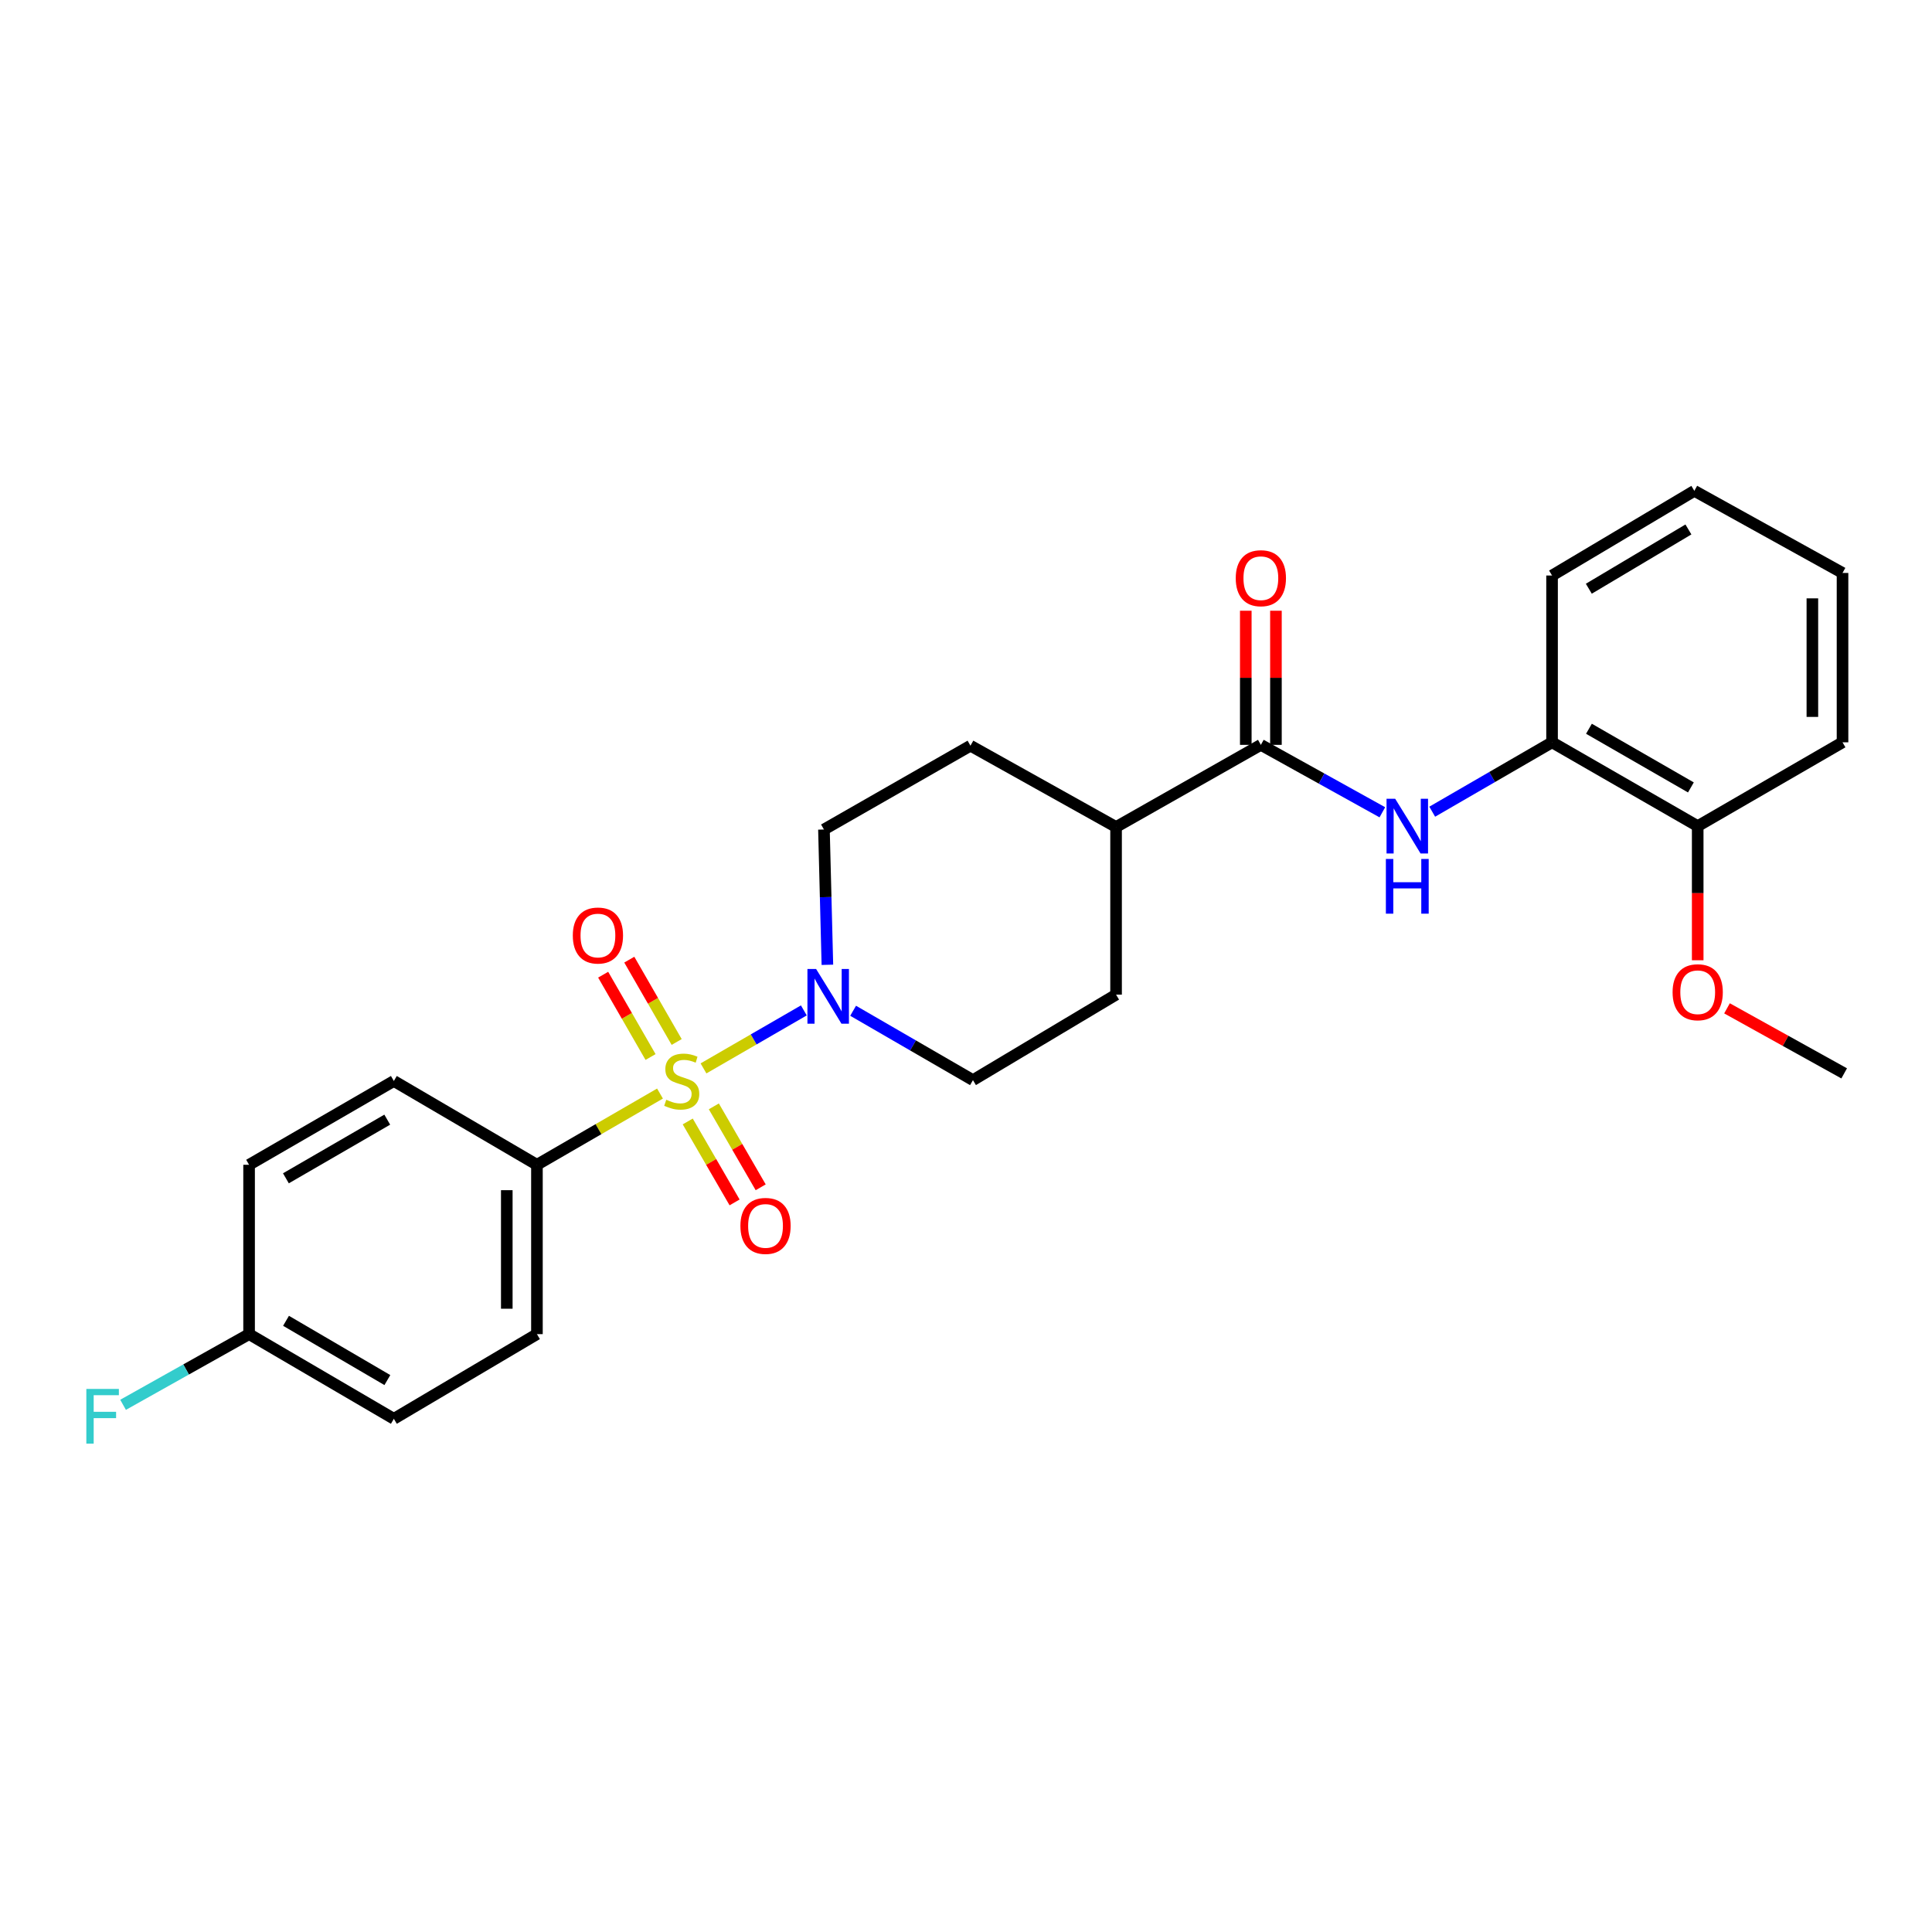 <?xml version='1.0' encoding='iso-8859-1'?>
<svg version='1.1' baseProfile='full'
              xmlns='http://www.w3.org/2000/svg'
                      xmlns:rdkit='http://www.rdkit.org/xml'
                      xmlns:xlink='http://www.w3.org/1999/xlink'
                  xml:space='preserve'
width='1000px' height='1000px' viewBox='0 0 1000 1000'>
<!-- END OF HEADER -->
<rect style='opacity:1.0;fill:#FFFFFF;stroke:none' width='1000' height='1000' x='0' y='0'> </rect>
<path class='bond-0' d='M 364.128,553.002 L 390.096,537.993' style='fill:none;fill-rule:evenodd;stroke:#CCCC00;stroke-width:6px;stroke-linecap:butt;stroke-linejoin:miter;stroke-opacity:1' />
<path class='bond-0' d='M 390.096,537.993 L 416.065,522.983' style='fill:none;fill-rule:evenodd;stroke:#0000FF;stroke-width:6px;stroke-linecap:butt;stroke-linejoin:miter;stroke-opacity:1' />
<path class='bond-3' d='M 341.615,566.024 L 309.766,584.457' style='fill:none;fill-rule:evenodd;stroke:#CCCC00;stroke-width:6px;stroke-linecap:butt;stroke-linejoin:miter;stroke-opacity:1' />
<path class='bond-3' d='M 309.766,584.457 L 277.917,602.891' style='fill:none;fill-rule:evenodd;stroke:#000000;stroke-width:6px;stroke-linecap:butt;stroke-linejoin:miter;stroke-opacity:1' />
<path class='bond-4' d='M 355.972,580.469 L 368.098,601.417' style='fill:none;fill-rule:evenodd;stroke:#CCCC00;stroke-width:6px;stroke-linecap:butt;stroke-linejoin:miter;stroke-opacity:1' />
<path class='bond-4' d='M 368.098,601.417 L 380.224,622.366' style='fill:none;fill-rule:evenodd;stroke:#FF0000;stroke-width:6px;stroke-linecap:butt;stroke-linejoin:miter;stroke-opacity:1' />
<path class='bond-4' d='M 369.479,572.651 L 381.604,593.599' style='fill:none;fill-rule:evenodd;stroke:#CCCC00;stroke-width:6px;stroke-linecap:butt;stroke-linejoin:miter;stroke-opacity:1' />
<path class='bond-4' d='M 381.604,593.599 L 393.73,614.548' style='fill:none;fill-rule:evenodd;stroke:#FF0000;stroke-width:6px;stroke-linecap:butt;stroke-linejoin:miter;stroke-opacity:1' />
<path class='bond-5' d='M 350.246,539.33 L 337.984,518.021' style='fill:none;fill-rule:evenodd;stroke:#CCCC00;stroke-width:6px;stroke-linecap:butt;stroke-linejoin:miter;stroke-opacity:1' />
<path class='bond-5' d='M 337.984,518.021 L 325.721,496.712' style='fill:none;fill-rule:evenodd;stroke:#FF0000;stroke-width:6px;stroke-linecap:butt;stroke-linejoin:miter;stroke-opacity:1' />
<path class='bond-5' d='M 336.72,547.113 L 324.458,525.805' style='fill:none;fill-rule:evenodd;stroke:#CCCC00;stroke-width:6px;stroke-linecap:butt;stroke-linejoin:miter;stroke-opacity:1' />
<path class='bond-5' d='M 324.458,525.805 L 312.195,504.496' style='fill:none;fill-rule:evenodd;stroke:#FF0000;stroke-width:6px;stroke-linecap:butt;stroke-linejoin:miter;stroke-opacity:1' />
<path class='bond-8' d='M 428.254,499.379 L 427.364,464.367' style='fill:none;fill-rule:evenodd;stroke:#0000FF;stroke-width:6px;stroke-linecap:butt;stroke-linejoin:miter;stroke-opacity:1' />
<path class='bond-8' d='M 427.364,464.367 L 426.475,429.355' style='fill:none;fill-rule:evenodd;stroke:#000000;stroke-width:6px;stroke-linecap:butt;stroke-linejoin:miter;stroke-opacity:1' />
<path class='bond-9' d='M 441.573,523.168 L 472.587,541.121' style='fill:none;fill-rule:evenodd;stroke:#0000FF;stroke-width:6px;stroke-linecap:butt;stroke-linejoin:miter;stroke-opacity:1' />
<path class='bond-9' d='M 472.587,541.121 L 503.602,559.073' style='fill:none;fill-rule:evenodd;stroke:#000000;stroke-width:6px;stroke-linecap:butt;stroke-linejoin:miter;stroke-opacity:1' />
<path class='bond-1' d='M 652.619,385.538 L 577.677,428.055' style='fill:none;fill-rule:evenodd;stroke:#000000;stroke-width:6px;stroke-linecap:butt;stroke-linejoin:miter;stroke-opacity:1' />
<path class='bond-2' d='M 652.619,385.538 L 684.061,402.989' style='fill:none;fill-rule:evenodd;stroke:#000000;stroke-width:6px;stroke-linecap:butt;stroke-linejoin:miter;stroke-opacity:1' />
<path class='bond-2' d='M 684.061,402.989 L 715.503,420.44' style='fill:none;fill-rule:evenodd;stroke:#0000FF;stroke-width:6px;stroke-linecap:butt;stroke-linejoin:miter;stroke-opacity:1' />
<path class='bond-10' d='M 660.421,385.538 L 660.421,350.826' style='fill:none;fill-rule:evenodd;stroke:#000000;stroke-width:6px;stroke-linecap:butt;stroke-linejoin:miter;stroke-opacity:1' />
<path class='bond-10' d='M 660.421,350.826 L 660.421,316.114' style='fill:none;fill-rule:evenodd;stroke:#FF0000;stroke-width:6px;stroke-linecap:butt;stroke-linejoin:miter;stroke-opacity:1' />
<path class='bond-10' d='M 644.816,385.538 L 644.816,350.826' style='fill:none;fill-rule:evenodd;stroke:#000000;stroke-width:6px;stroke-linecap:butt;stroke-linejoin:miter;stroke-opacity:1' />
<path class='bond-10' d='M 644.816,350.826 L 644.816,316.114' style='fill:none;fill-rule:evenodd;stroke:#FF0000;stroke-width:6px;stroke-linecap:butt;stroke-linejoin:miter;stroke-opacity:1' />
<path class='bond-6' d='M 741.315,420.133 L 772.329,402.176' style='fill:none;fill-rule:evenodd;stroke:#0000FF;stroke-width:6px;stroke-linecap:butt;stroke-linejoin:miter;stroke-opacity:1' />
<path class='bond-6' d='M 772.329,402.176 L 803.344,384.22' style='fill:none;fill-rule:evenodd;stroke:#000000;stroke-width:6px;stroke-linecap:butt;stroke-linejoin:miter;stroke-opacity:1' />
<path class='bond-14' d='M 277.917,602.891 L 277.917,690.543' style='fill:none;fill-rule:evenodd;stroke:#000000;stroke-width:6px;stroke-linecap:butt;stroke-linejoin:miter;stroke-opacity:1' />
<path class='bond-14' d='M 262.312,616.038 L 262.312,677.395' style='fill:none;fill-rule:evenodd;stroke:#000000;stroke-width:6px;stroke-linecap:butt;stroke-linejoin:miter;stroke-opacity:1' />
<path class='bond-15' d='M 277.917,602.891 L 203.86,559.515' style='fill:none;fill-rule:evenodd;stroke:#000000;stroke-width:6px;stroke-linecap:butt;stroke-linejoin:miter;stroke-opacity:1' />
<path class='bond-11' d='M 803.344,384.22 L 878.728,427.604' style='fill:none;fill-rule:evenodd;stroke:#000000;stroke-width:6px;stroke-linecap:butt;stroke-linejoin:miter;stroke-opacity:1' />
<path class='bond-11' d='M 822.435,377.202 L 875.204,407.571' style='fill:none;fill-rule:evenodd;stroke:#000000;stroke-width:6px;stroke-linecap:butt;stroke-linejoin:miter;stroke-opacity:1' />
<path class='bond-21' d='M 803.344,384.22 L 803.344,297.886' style='fill:none;fill-rule:evenodd;stroke:#000000;stroke-width:6px;stroke-linecap:butt;stroke-linejoin:miter;stroke-opacity:1' />
<path class='bond-7' d='M 577.677,428.055 L 577.677,514.823' style='fill:none;fill-rule:evenodd;stroke:#000000;stroke-width:6px;stroke-linecap:butt;stroke-linejoin:miter;stroke-opacity:1' />
<path class='bond-27' d='M 577.677,428.055 L 502.31,385.971' style='fill:none;fill-rule:evenodd;stroke:#000000;stroke-width:6px;stroke-linecap:butt;stroke-linejoin:miter;stroke-opacity:1' />
<path class='bond-13' d='M 426.475,429.355 L 502.31,385.971' style='fill:none;fill-rule:evenodd;stroke:#000000;stroke-width:6px;stroke-linecap:butt;stroke-linejoin:miter;stroke-opacity:1' />
<path class='bond-12' d='M 503.602,559.073 L 577.677,514.823' style='fill:none;fill-rule:evenodd;stroke:#000000;stroke-width:6px;stroke-linecap:butt;stroke-linejoin:miter;stroke-opacity:1' />
<path class='bond-20' d='M 878.728,427.604 L 878.728,462.316' style='fill:none;fill-rule:evenodd;stroke:#000000;stroke-width:6px;stroke-linecap:butt;stroke-linejoin:miter;stroke-opacity:1' />
<path class='bond-20' d='M 878.728,462.316 L 878.728,497.029' style='fill:none;fill-rule:evenodd;stroke:#FF0000;stroke-width:6px;stroke-linecap:butt;stroke-linejoin:miter;stroke-opacity:1' />
<path class='bond-22' d='M 878.728,427.604 L 953.687,384.22' style='fill:none;fill-rule:evenodd;stroke:#000000;stroke-width:6px;stroke-linecap:butt;stroke-linejoin:miter;stroke-opacity:1' />
<path class='bond-17' d='M 277.917,690.543 L 203.86,734.369' style='fill:none;fill-rule:evenodd;stroke:#000000;stroke-width:6px;stroke-linecap:butt;stroke-linejoin:miter;stroke-opacity:1' />
<path class='bond-18' d='M 203.86,559.515 L 128.926,602.891' style='fill:none;fill-rule:evenodd;stroke:#000000;stroke-width:6px;stroke-linecap:butt;stroke-linejoin:miter;stroke-opacity:1' />
<path class='bond-18' d='M 200.438,579.528 L 147.984,609.891' style='fill:none;fill-rule:evenodd;stroke:#000000;stroke-width:6px;stroke-linecap:butt;stroke-linejoin:miter;stroke-opacity:1' />
<path class='bond-16' d='M 128.926,690.543 L 128.926,602.891' style='fill:none;fill-rule:evenodd;stroke:#000000;stroke-width:6px;stroke-linecap:butt;stroke-linejoin:miter;stroke-opacity:1' />
<path class='bond-19' d='M 128.926,690.543 L 96.314,708.835' style='fill:none;fill-rule:evenodd;stroke:#000000;stroke-width:6px;stroke-linecap:butt;stroke-linejoin:miter;stroke-opacity:1' />
<path class='bond-19' d='M 96.314,708.835 L 63.702,727.126' style='fill:none;fill-rule:evenodd;stroke:#33CCCC;stroke-width:6px;stroke-linecap:butt;stroke-linejoin:miter;stroke-opacity:1' />
<path class='bond-26' d='M 128.926,690.543 L 203.86,734.369' style='fill:none;fill-rule:evenodd;stroke:#000000;stroke-width:6px;stroke-linecap:butt;stroke-linejoin:miter;stroke-opacity:1' />
<path class='bond-26' d='M 148.045,683.646 L 200.498,714.324' style='fill:none;fill-rule:evenodd;stroke:#000000;stroke-width:6px;stroke-linecap:butt;stroke-linejoin:miter;stroke-opacity:1' />
<path class='bond-23' d='M 893.896,521.915 L 924.221,538.747' style='fill:none;fill-rule:evenodd;stroke:#FF0000;stroke-width:6px;stroke-linecap:butt;stroke-linejoin:miter;stroke-opacity:1' />
<path class='bond-23' d='M 924.221,538.747 L 954.545,555.579' style='fill:none;fill-rule:evenodd;stroke:#000000;stroke-width:6px;stroke-linecap:butt;stroke-linejoin:miter;stroke-opacity:1' />
<path class='bond-24' d='M 803.344,297.886 L 876.985,254.06' style='fill:none;fill-rule:evenodd;stroke:#000000;stroke-width:6px;stroke-linecap:butt;stroke-linejoin:miter;stroke-opacity:1' />
<path class='bond-24' d='M 822.371,304.723 L 873.92,274.044' style='fill:none;fill-rule:evenodd;stroke:#000000;stroke-width:6px;stroke-linecap:butt;stroke-linejoin:miter;stroke-opacity:1' />
<path class='bond-28' d='M 953.687,384.22 L 953.687,296.56' style='fill:none;fill-rule:evenodd;stroke:#000000;stroke-width:6px;stroke-linecap:butt;stroke-linejoin:miter;stroke-opacity:1' />
<path class='bond-28' d='M 938.081,371.071 L 938.081,309.709' style='fill:none;fill-rule:evenodd;stroke:#000000;stroke-width:6px;stroke-linecap:butt;stroke-linejoin:miter;stroke-opacity:1' />
<path class='bond-25' d='M 876.985,254.06 L 953.687,296.56' style='fill:none;fill-rule:evenodd;stroke:#000000;stroke-width:6px;stroke-linecap:butt;stroke-linejoin:miter;stroke-opacity:1' />
<path  class='atom-0' d='M 344.859 569.235
Q 345.179 569.355, 346.499 569.915
Q 347.819 570.475, 349.259 570.835
Q 350.739 571.155, 352.179 571.155
Q 354.859 571.155, 356.419 569.875
Q 357.979 568.555, 357.979 566.275
Q 357.979 564.715, 357.179 563.755
Q 356.419 562.795, 355.219 562.275
Q 354.019 561.755, 352.019 561.155
Q 349.499 560.395, 347.979 559.675
Q 346.499 558.955, 345.419 557.435
Q 344.379 555.915, 344.379 553.355
Q 344.379 549.795, 346.779 547.595
Q 349.219 545.395, 354.019 545.395
Q 357.299 545.395, 361.019 546.955
L 360.099 550.035
Q 356.699 548.635, 354.139 548.635
Q 351.379 548.635, 349.859 549.795
Q 348.339 550.915, 348.379 552.875
Q 348.379 554.395, 349.139 555.315
Q 349.939 556.235, 351.059 556.755
Q 352.219 557.275, 354.139 557.875
Q 356.699 558.675, 358.219 559.475
Q 359.739 560.275, 360.819 561.915
Q 361.939 563.515, 361.939 566.275
Q 361.939 570.195, 359.299 572.315
Q 356.699 574.395, 352.339 574.395
Q 349.819 574.395, 347.899 573.835
Q 346.019 573.315, 343.779 572.395
L 344.859 569.235
' fill='#CCCC00'/>
<path  class='atom-1' d='M 422.408 501.538
L 431.688 516.538
Q 432.608 518.018, 434.088 520.698
Q 435.568 523.378, 435.648 523.538
L 435.648 501.538
L 439.408 501.538
L 439.408 529.858
L 435.528 529.858
L 425.568 513.458
Q 424.408 511.538, 423.168 509.338
Q 421.968 507.138, 421.608 506.458
L 421.608 529.858
L 417.928 529.858
L 417.928 501.538
L 422.408 501.538
' fill='#0000FF'/>
<path  class='atom-3' d='M 722.15 413.444
L 731.43 428.444
Q 732.35 429.924, 733.83 432.604
Q 735.31 435.284, 735.39 435.444
L 735.39 413.444
L 739.15 413.444
L 739.15 441.764
L 735.27 441.764
L 725.31 425.364
Q 724.15 423.444, 722.91 421.244
Q 721.71 419.044, 721.35 418.364
L 721.35 441.764
L 717.67 441.764
L 717.67 413.444
L 722.15 413.444
' fill='#0000FF'/>
<path  class='atom-3' d='M 717.33 444.596
L 721.17 444.596
L 721.17 456.636
L 735.65 456.636
L 735.65 444.596
L 739.49 444.596
L 739.49 472.916
L 735.65 472.916
L 735.65 459.836
L 721.17 459.836
L 721.17 472.916
L 717.33 472.916
L 717.33 444.596
' fill='#0000FF'/>
<path  class='atom-5' d='M 383.234 634.529
Q 383.234 627.729, 386.594 623.929
Q 389.954 620.129, 396.234 620.129
Q 402.514 620.129, 405.874 623.929
Q 409.234 627.729, 409.234 634.529
Q 409.234 641.409, 405.834 645.329
Q 402.434 649.209, 396.234 649.209
Q 389.994 649.209, 386.594 645.329
Q 383.234 641.449, 383.234 634.529
M 396.234 646.009
Q 400.554 646.009, 402.874 643.129
Q 405.234 640.209, 405.234 634.529
Q 405.234 628.969, 402.874 626.169
Q 400.554 623.329, 396.234 623.329
Q 391.914 623.329, 389.554 626.129
Q 387.234 628.929, 387.234 634.529
Q 387.234 640.249, 389.554 643.129
Q 391.914 646.009, 396.234 646.009
' fill='#FF0000'/>
<path  class='atom-6' d='M 296.484 484.22
Q 296.484 477.42, 299.844 473.62
Q 303.204 469.82, 309.484 469.82
Q 315.764 469.82, 319.124 473.62
Q 322.484 477.42, 322.484 484.22
Q 322.484 491.1, 319.084 495.02
Q 315.684 498.9, 309.484 498.9
Q 303.244 498.9, 299.844 495.02
Q 296.484 491.14, 296.484 484.22
M 309.484 495.7
Q 313.804 495.7, 316.124 492.82
Q 318.484 489.9, 318.484 484.22
Q 318.484 478.66, 316.124 475.86
Q 313.804 473.02, 309.484 473.02
Q 305.164 473.02, 302.804 475.82
Q 300.484 478.62, 300.484 484.22
Q 300.484 489.94, 302.804 492.82
Q 305.164 495.7, 309.484 495.7
' fill='#FF0000'/>
<path  class='atom-11' d='M 639.619 299.275
Q 639.619 292.475, 642.979 288.675
Q 646.339 284.875, 652.619 284.875
Q 658.899 284.875, 662.259 288.675
Q 665.619 292.475, 665.619 299.275
Q 665.619 306.155, 662.219 310.075
Q 658.819 313.955, 652.619 313.955
Q 646.379 313.955, 642.979 310.075
Q 639.619 306.195, 639.619 299.275
M 652.619 310.755
Q 656.939 310.755, 659.259 307.875
Q 661.619 304.955, 661.619 299.275
Q 661.619 293.715, 659.259 290.915
Q 656.939 288.075, 652.619 288.075
Q 648.299 288.075, 645.939 290.875
Q 643.619 293.675, 643.619 299.275
Q 643.619 304.995, 645.939 307.875
Q 648.299 310.755, 652.619 310.755
' fill='#FF0000'/>
<path  class='atom-20' d='M 44.689 718.908
L 61.529 718.908
L 61.529 722.148
L 48.489 722.148
L 48.489 730.748
L 60.089 730.748
L 60.089 734.028
L 48.489 734.028
L 48.489 747.228
L 44.689 747.228
L 44.689 718.908
' fill='#33CCCC'/>
<path  class='atom-21' d='M 865.728 513.576
Q 865.728 506.776, 869.088 502.976
Q 872.448 499.176, 878.728 499.176
Q 885.008 499.176, 888.368 502.976
Q 891.728 506.776, 891.728 513.576
Q 891.728 520.456, 888.328 524.376
Q 884.928 528.256, 878.728 528.256
Q 872.488 528.256, 869.088 524.376
Q 865.728 520.496, 865.728 513.576
M 878.728 525.056
Q 883.048 525.056, 885.368 522.176
Q 887.728 519.256, 887.728 513.576
Q 887.728 508.016, 885.368 505.216
Q 883.048 502.376, 878.728 502.376
Q 874.408 502.376, 872.048 505.176
Q 869.728 507.976, 869.728 513.576
Q 869.728 519.296, 872.048 522.176
Q 874.408 525.056, 878.728 525.056
' fill='#FF0000'/>
</svg>
